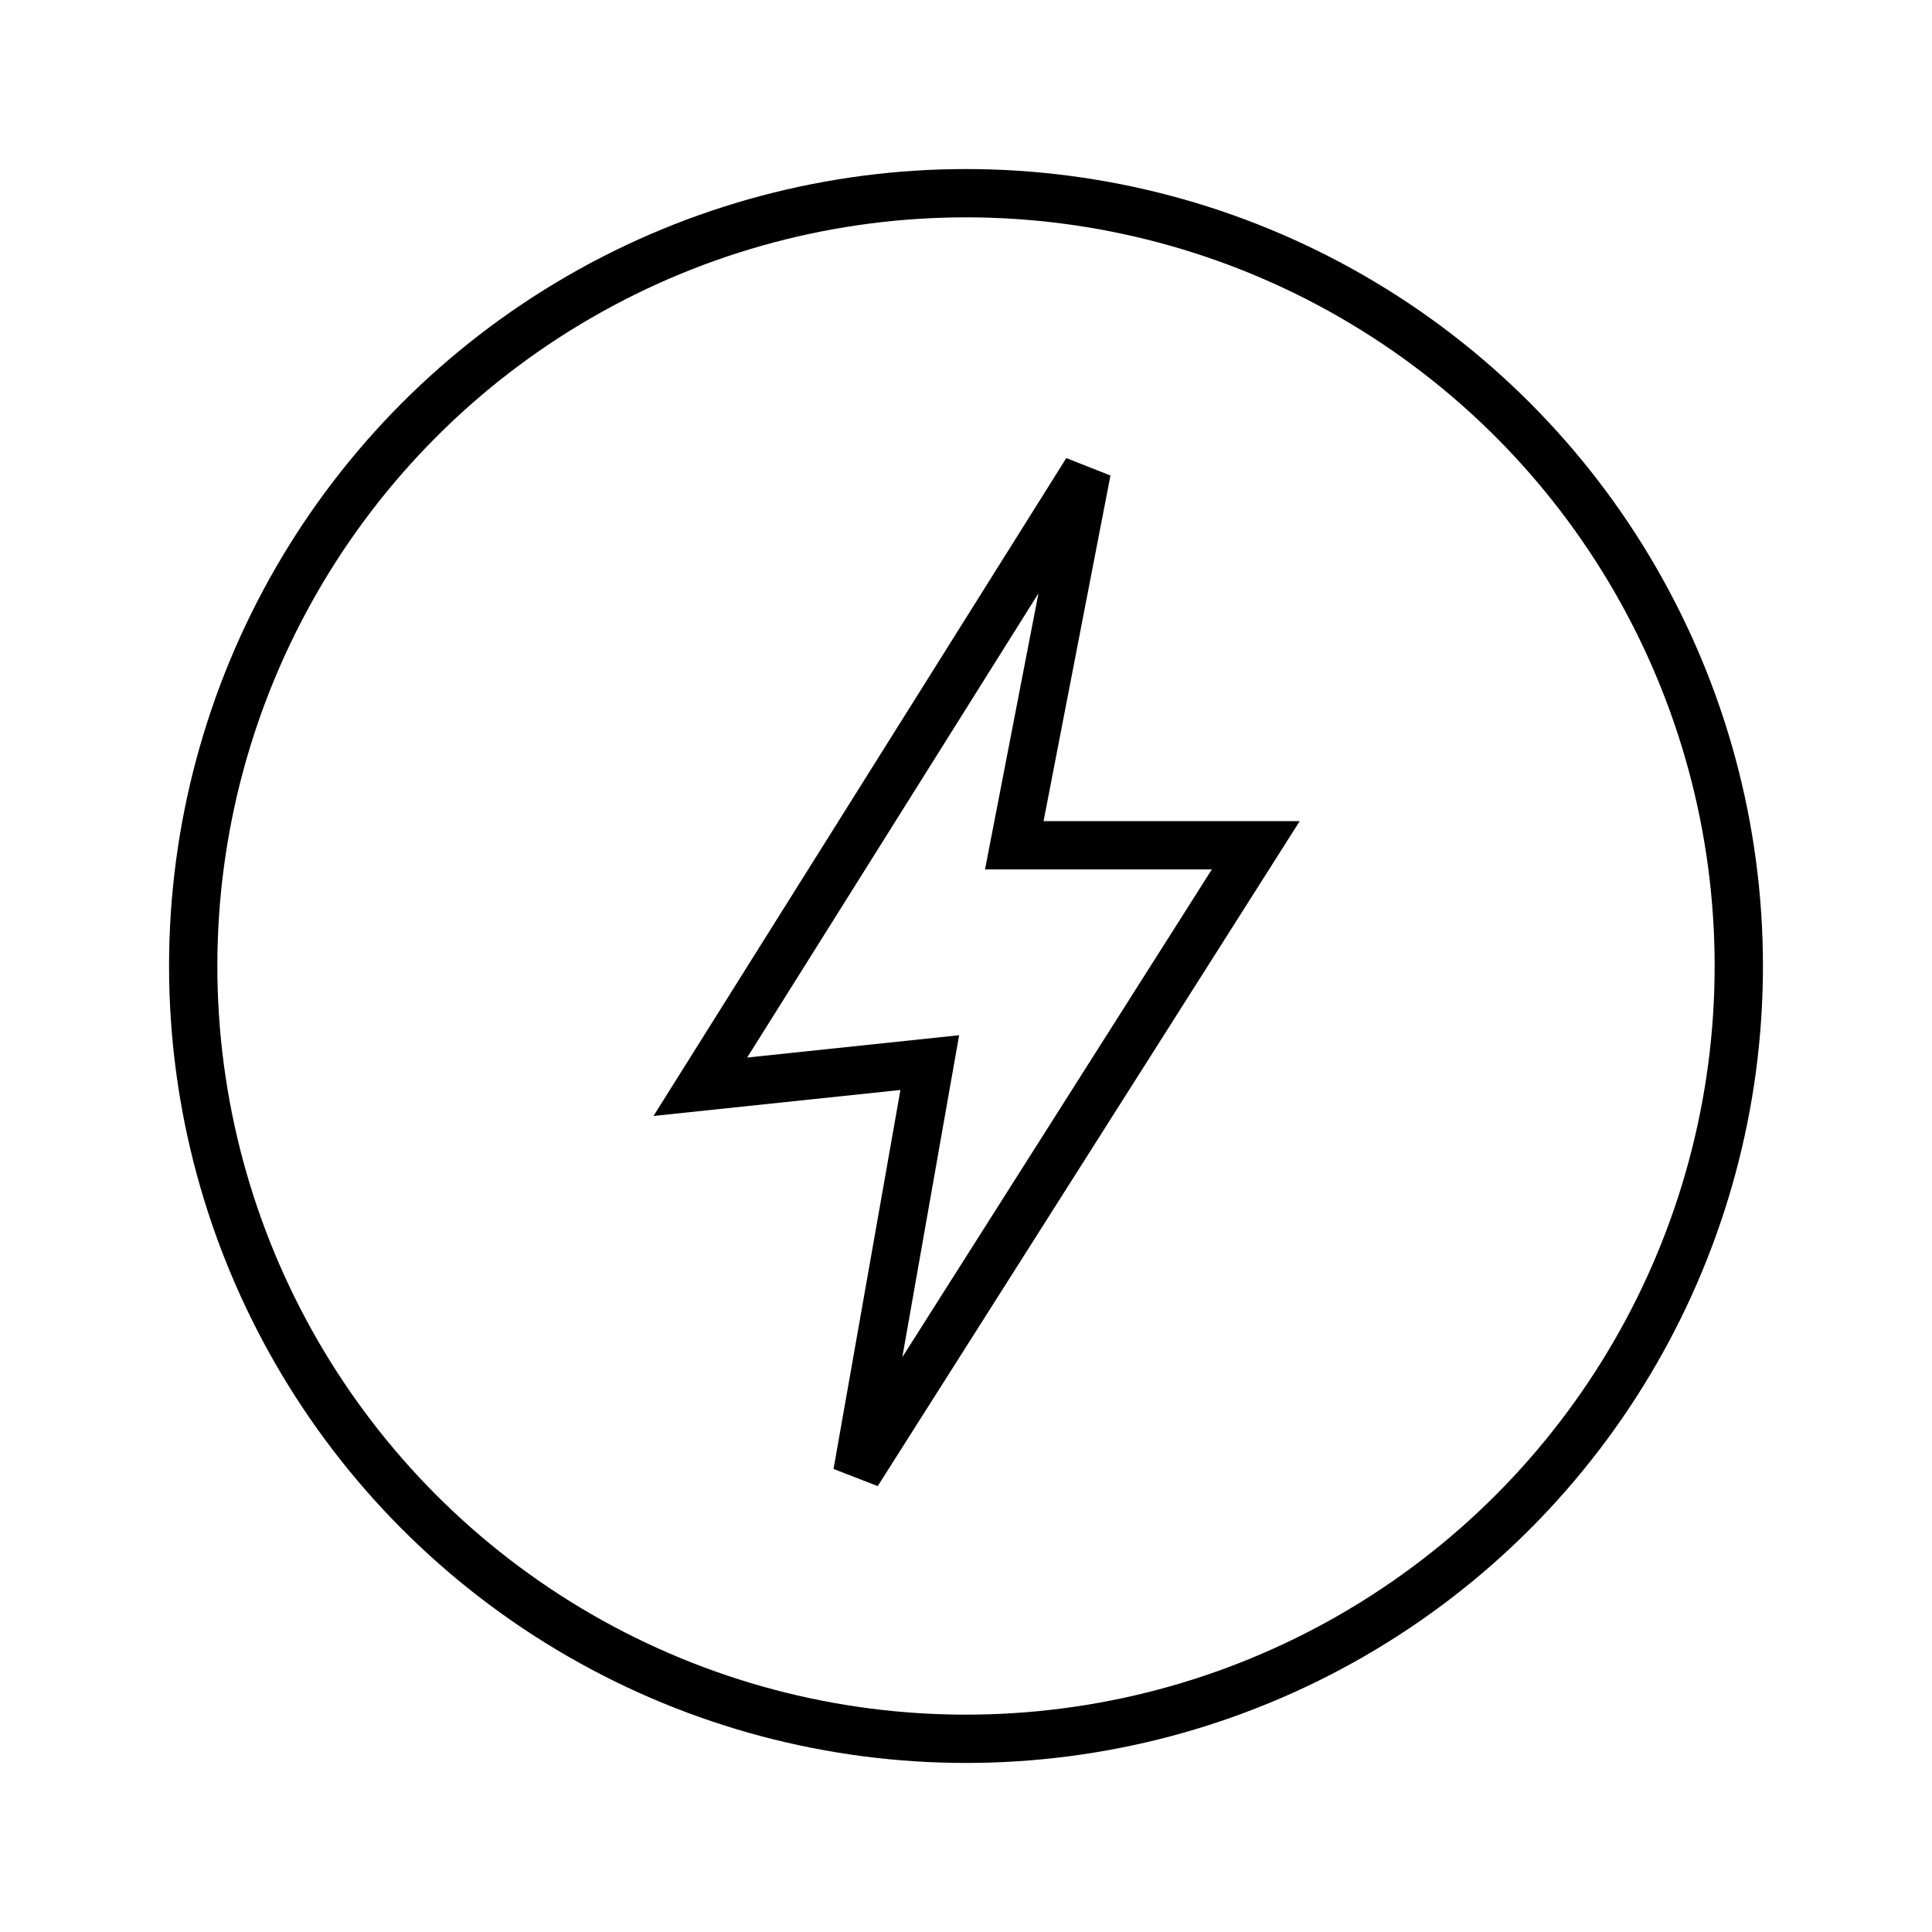 <svg width="80" height="80" viewBox="0 0 80 80" fill="none" xmlns="http://www.w3.org/2000/svg">
<circle cx="40" cy="40" r="32" stroke="black" stroke-width="2"/>
<path d="M29 45L45 19.5L42 35H52L35.5 61L38.5 44L29 45Z" stroke="black" stroke-width="2"/>
</svg>
